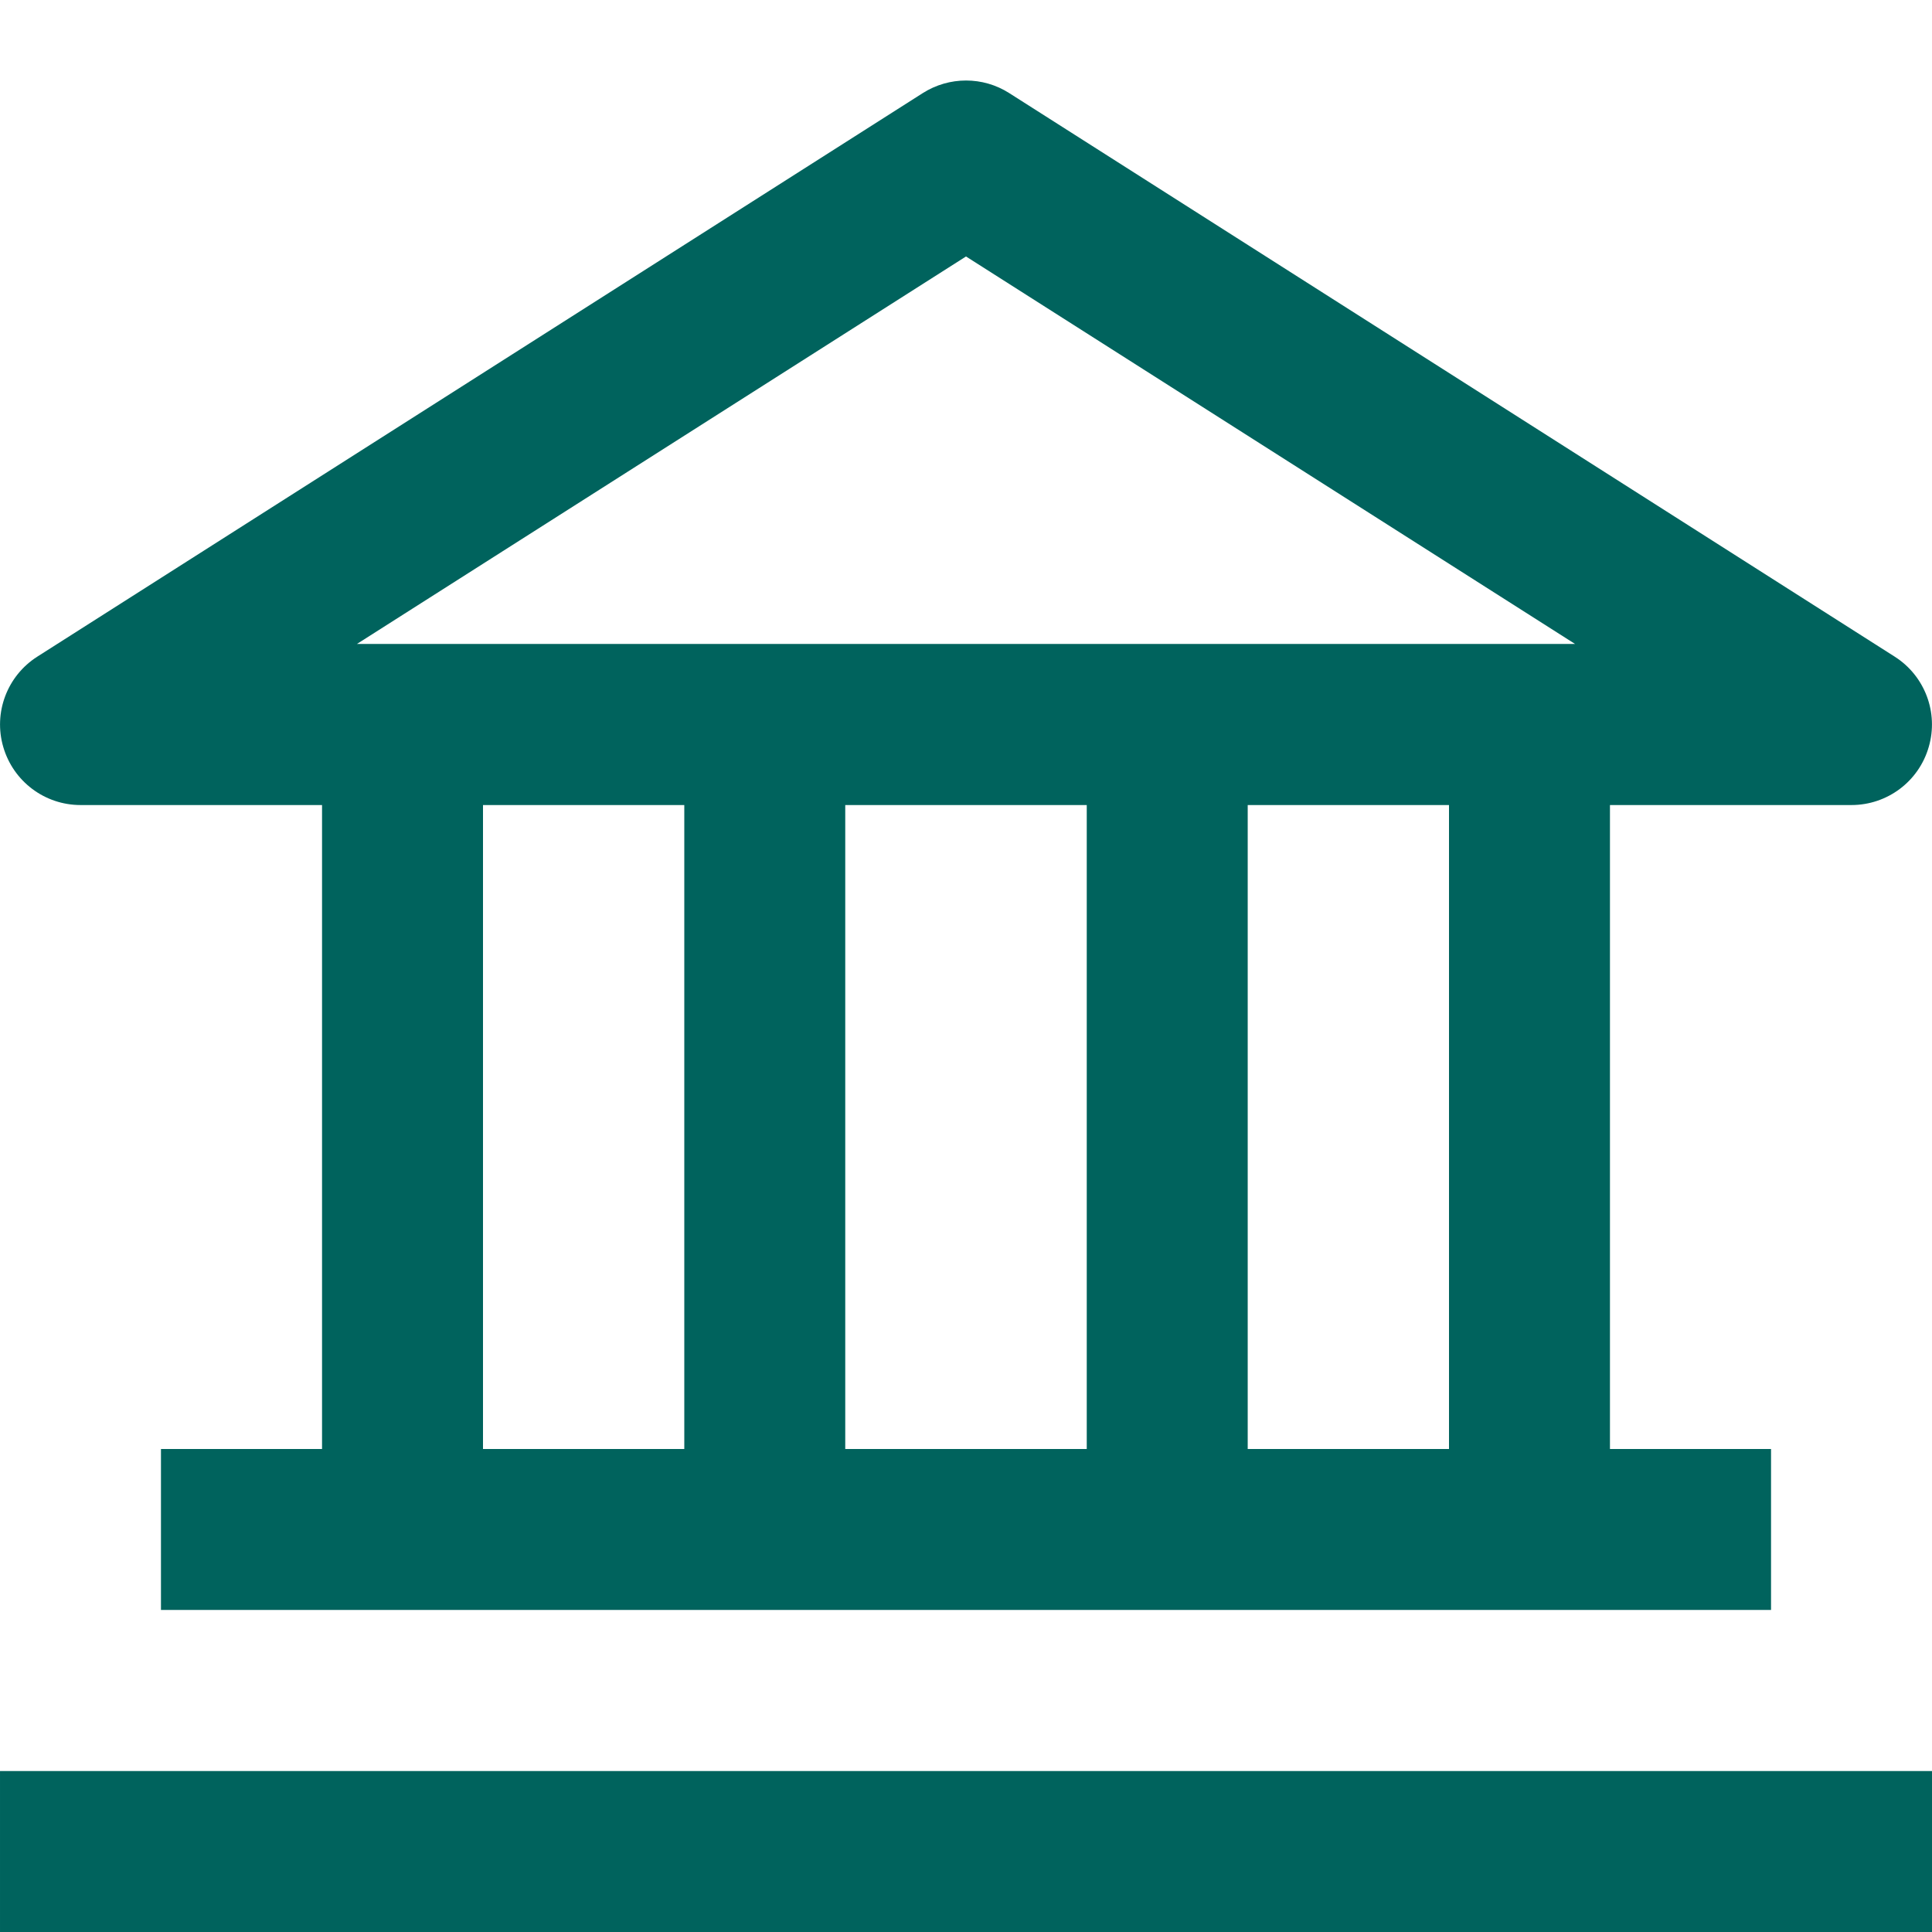 <svg width="16" height="16" viewBox="0 0 16 16" fill="none" xmlns="http://www.w3.org/2000/svg">
<g clip-path="url(#clip0_3080_1415)">
<path fill-rule="evenodd" clip-rule="evenodd" d="M7.642 0.771C7.861 0.632 8.14 0.632 8.358 0.771L15.691 5.438C15.941 5.597 16.056 5.902 15.973 6.186C15.891 6.471 15.63 6.667 15.333 6.667H13.333V12H14.667V13.333H1.333V12H2.667V6.667H0.667C0.37 6.667 0.11 6.471 0.027 6.186C-0.056 5.902 0.059 5.597 0.309 5.438L7.642 0.771ZM12 6.667V12H10.333V6.667H12ZM9 6.667V12H7V6.667H9ZM5.667 6.667V12H4V6.667H5.667ZM2.956 5.333H13.044L8 2.124L2.956 5.333Z" fill="#00635D"/>
<path d="M4.06925e-05 16H16V14.667H4.06925e-05V16Z" fill="#00635D"/>
</g>
<defs>
<clipPath id="clip0_3080_1415">
<rect width="16" height="16" fill="white"/>
</clipPath>
</defs>
</svg>
